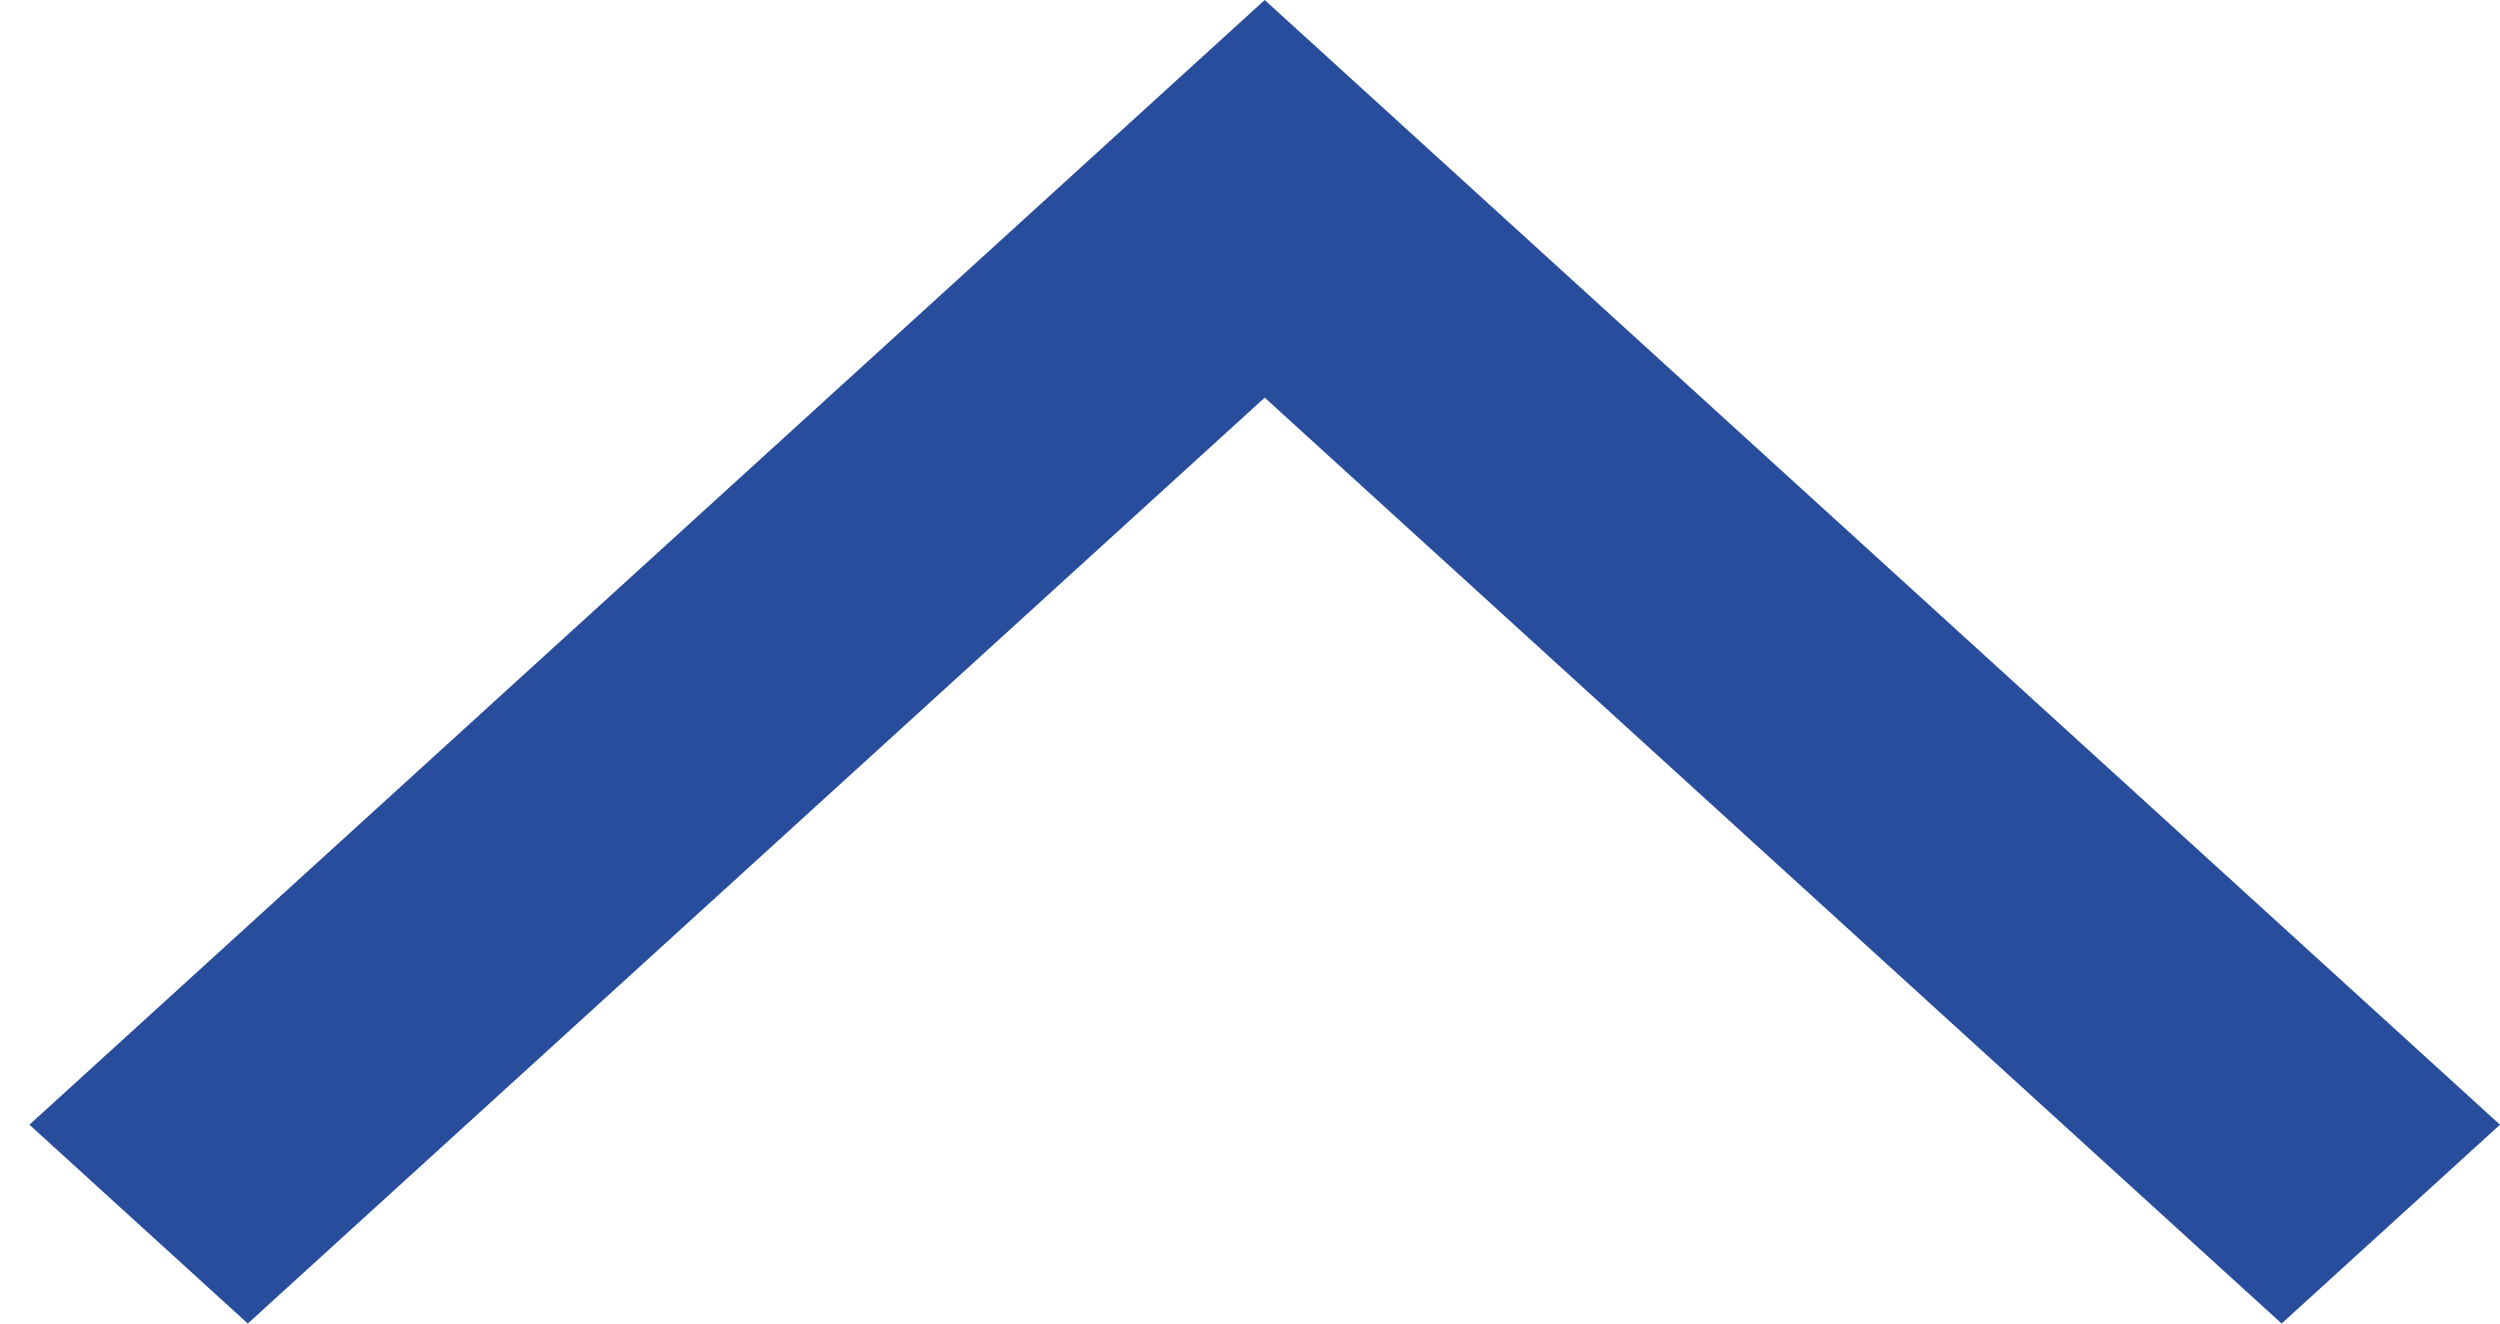 <svg width="34" height="18" viewBox="0 0 34 18" fill="none" xmlns="http://www.w3.org/2000/svg">
<path d="M31.03 18L17.2 5.408L3.37 18L0.4 15.296L17.2 2.35442e-06L34 15.296L31.03 18Z" fill="#294D9D"/>
</svg>
